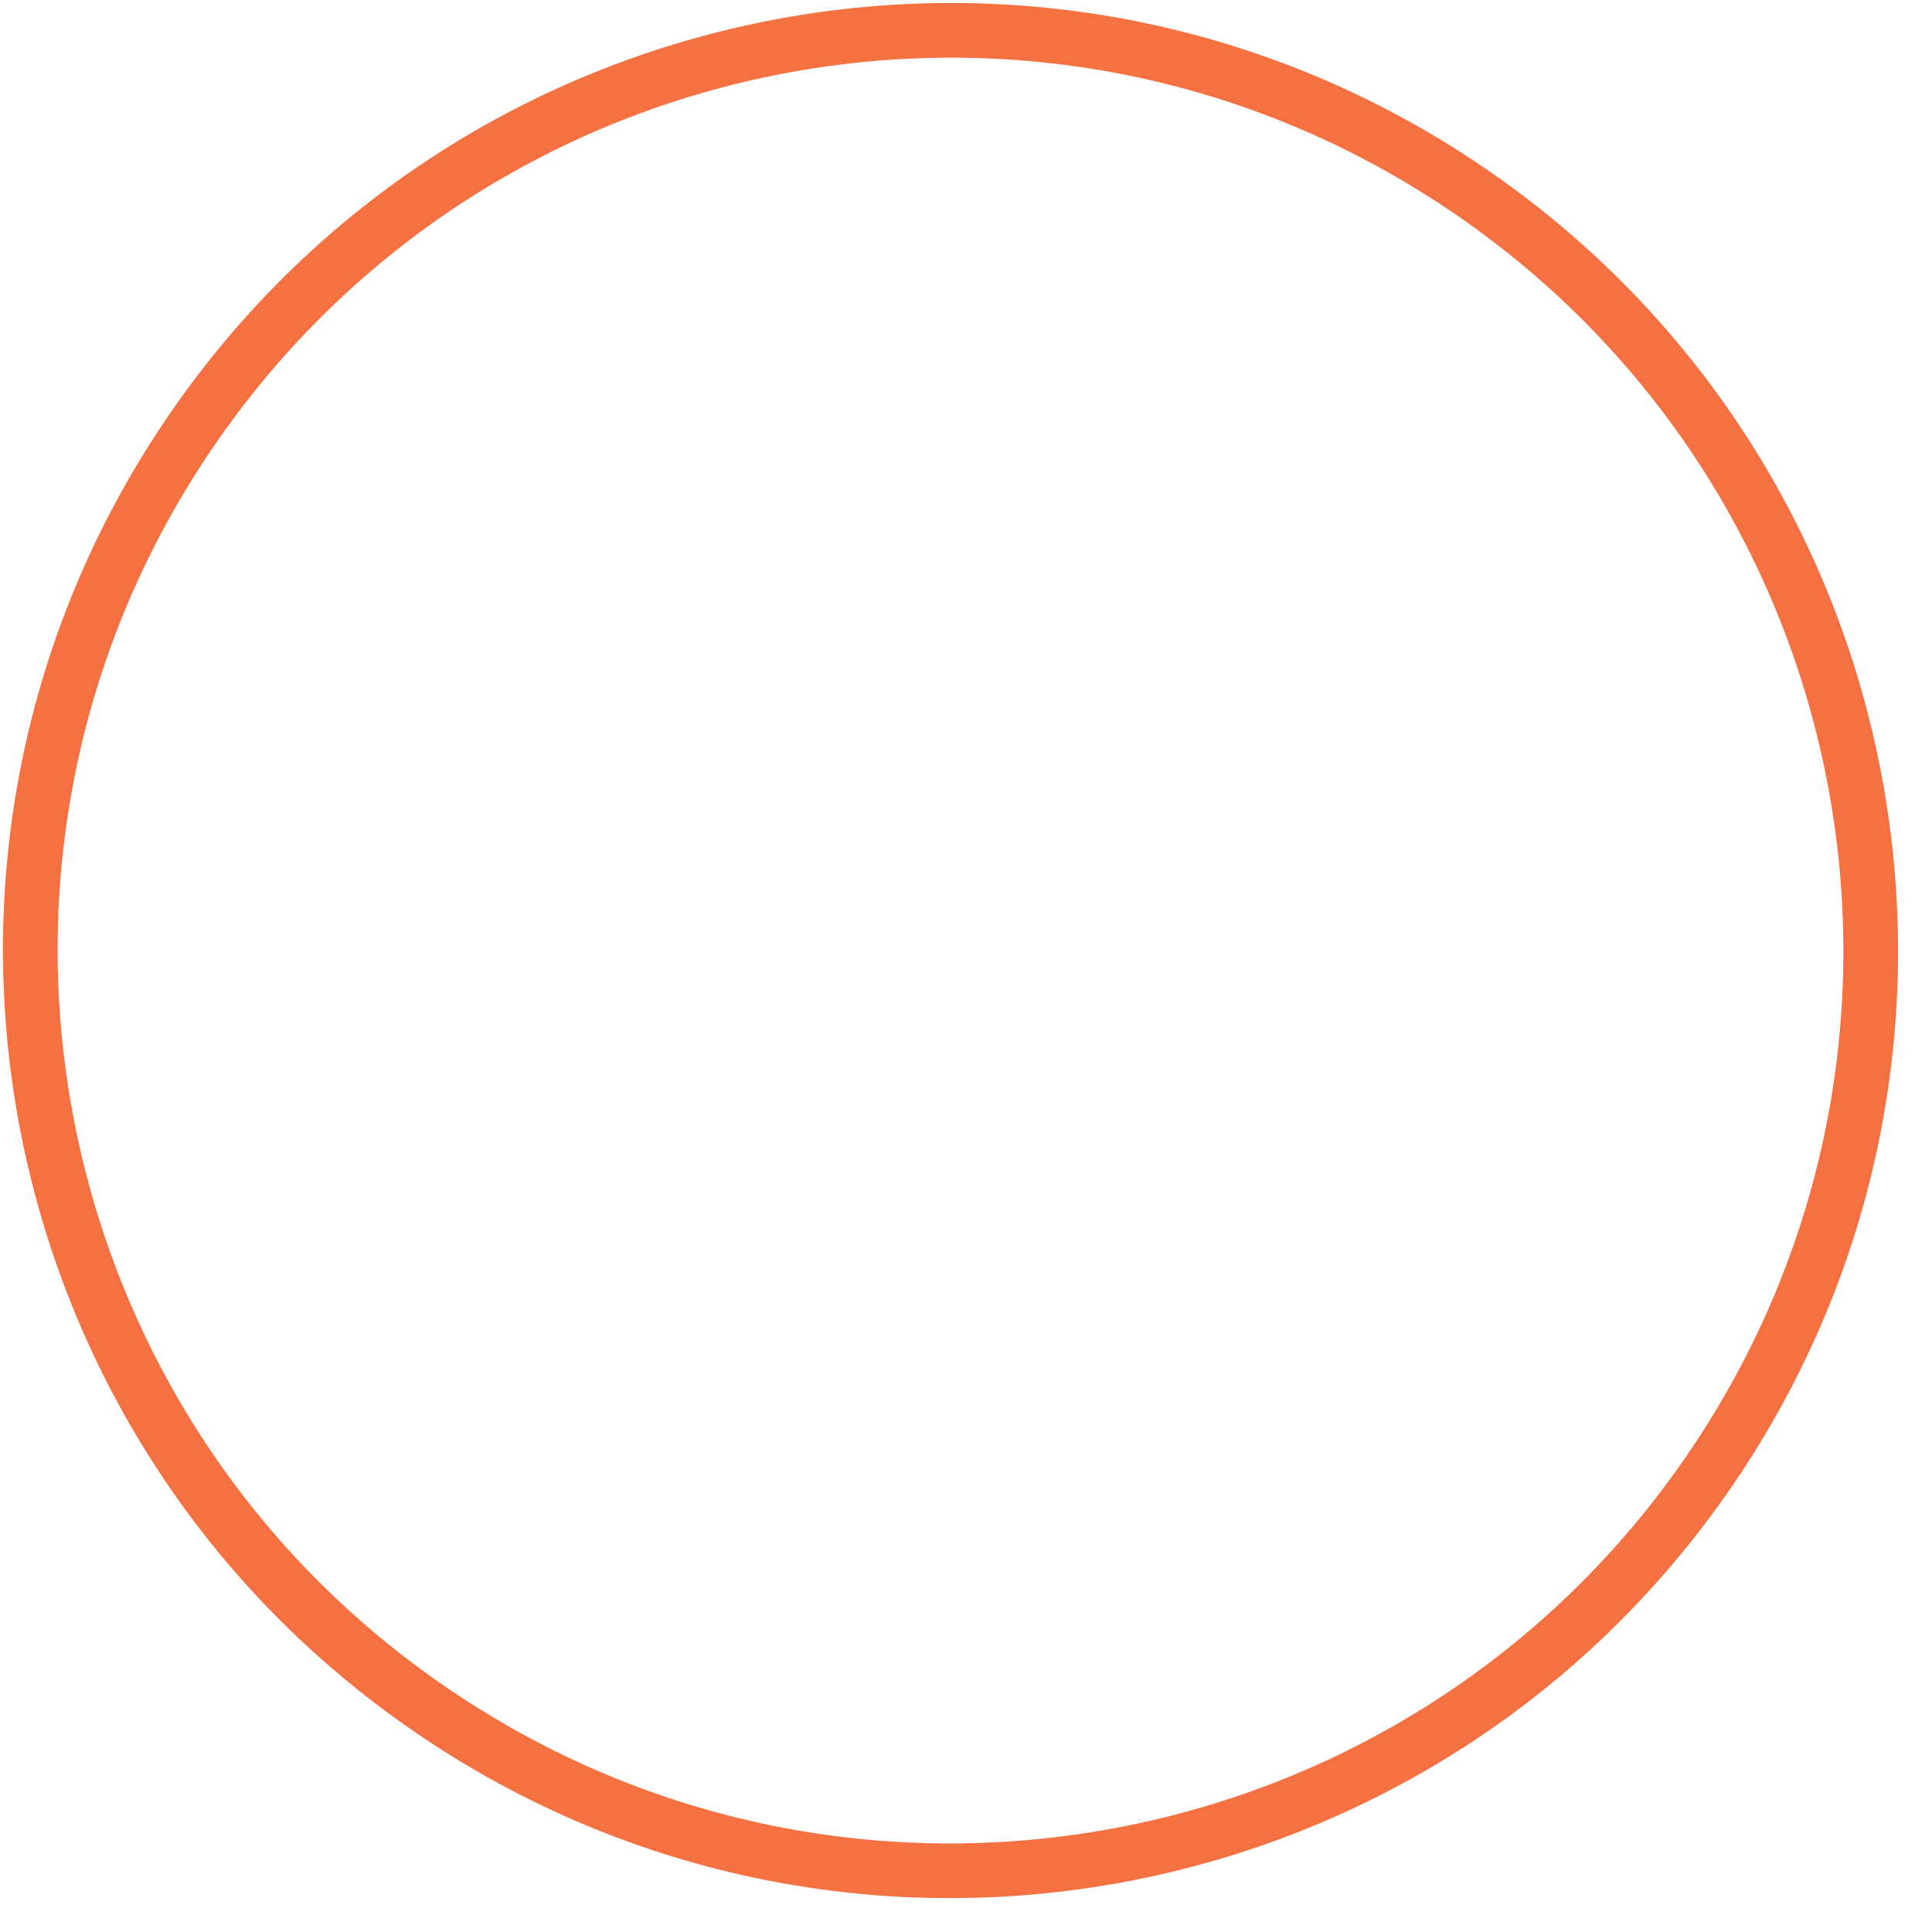 <svg width="53" height="53" viewBox="0 0 53 53" fill="none" xmlns="http://www.w3.org/2000/svg">
<path d="M46.929 40.299C54.783 28.782 51.814 13.078 40.296 5.223C28.779 -2.632 13.075 0.337 5.221 11.854C-2.633 23.371 0.336 39.075 11.854 46.93C23.371 54.785 39.075 51.816 46.929 40.299Z" stroke="#F57141" stroke-width="1.5" stroke-miterlimit="10"/>
</svg>
